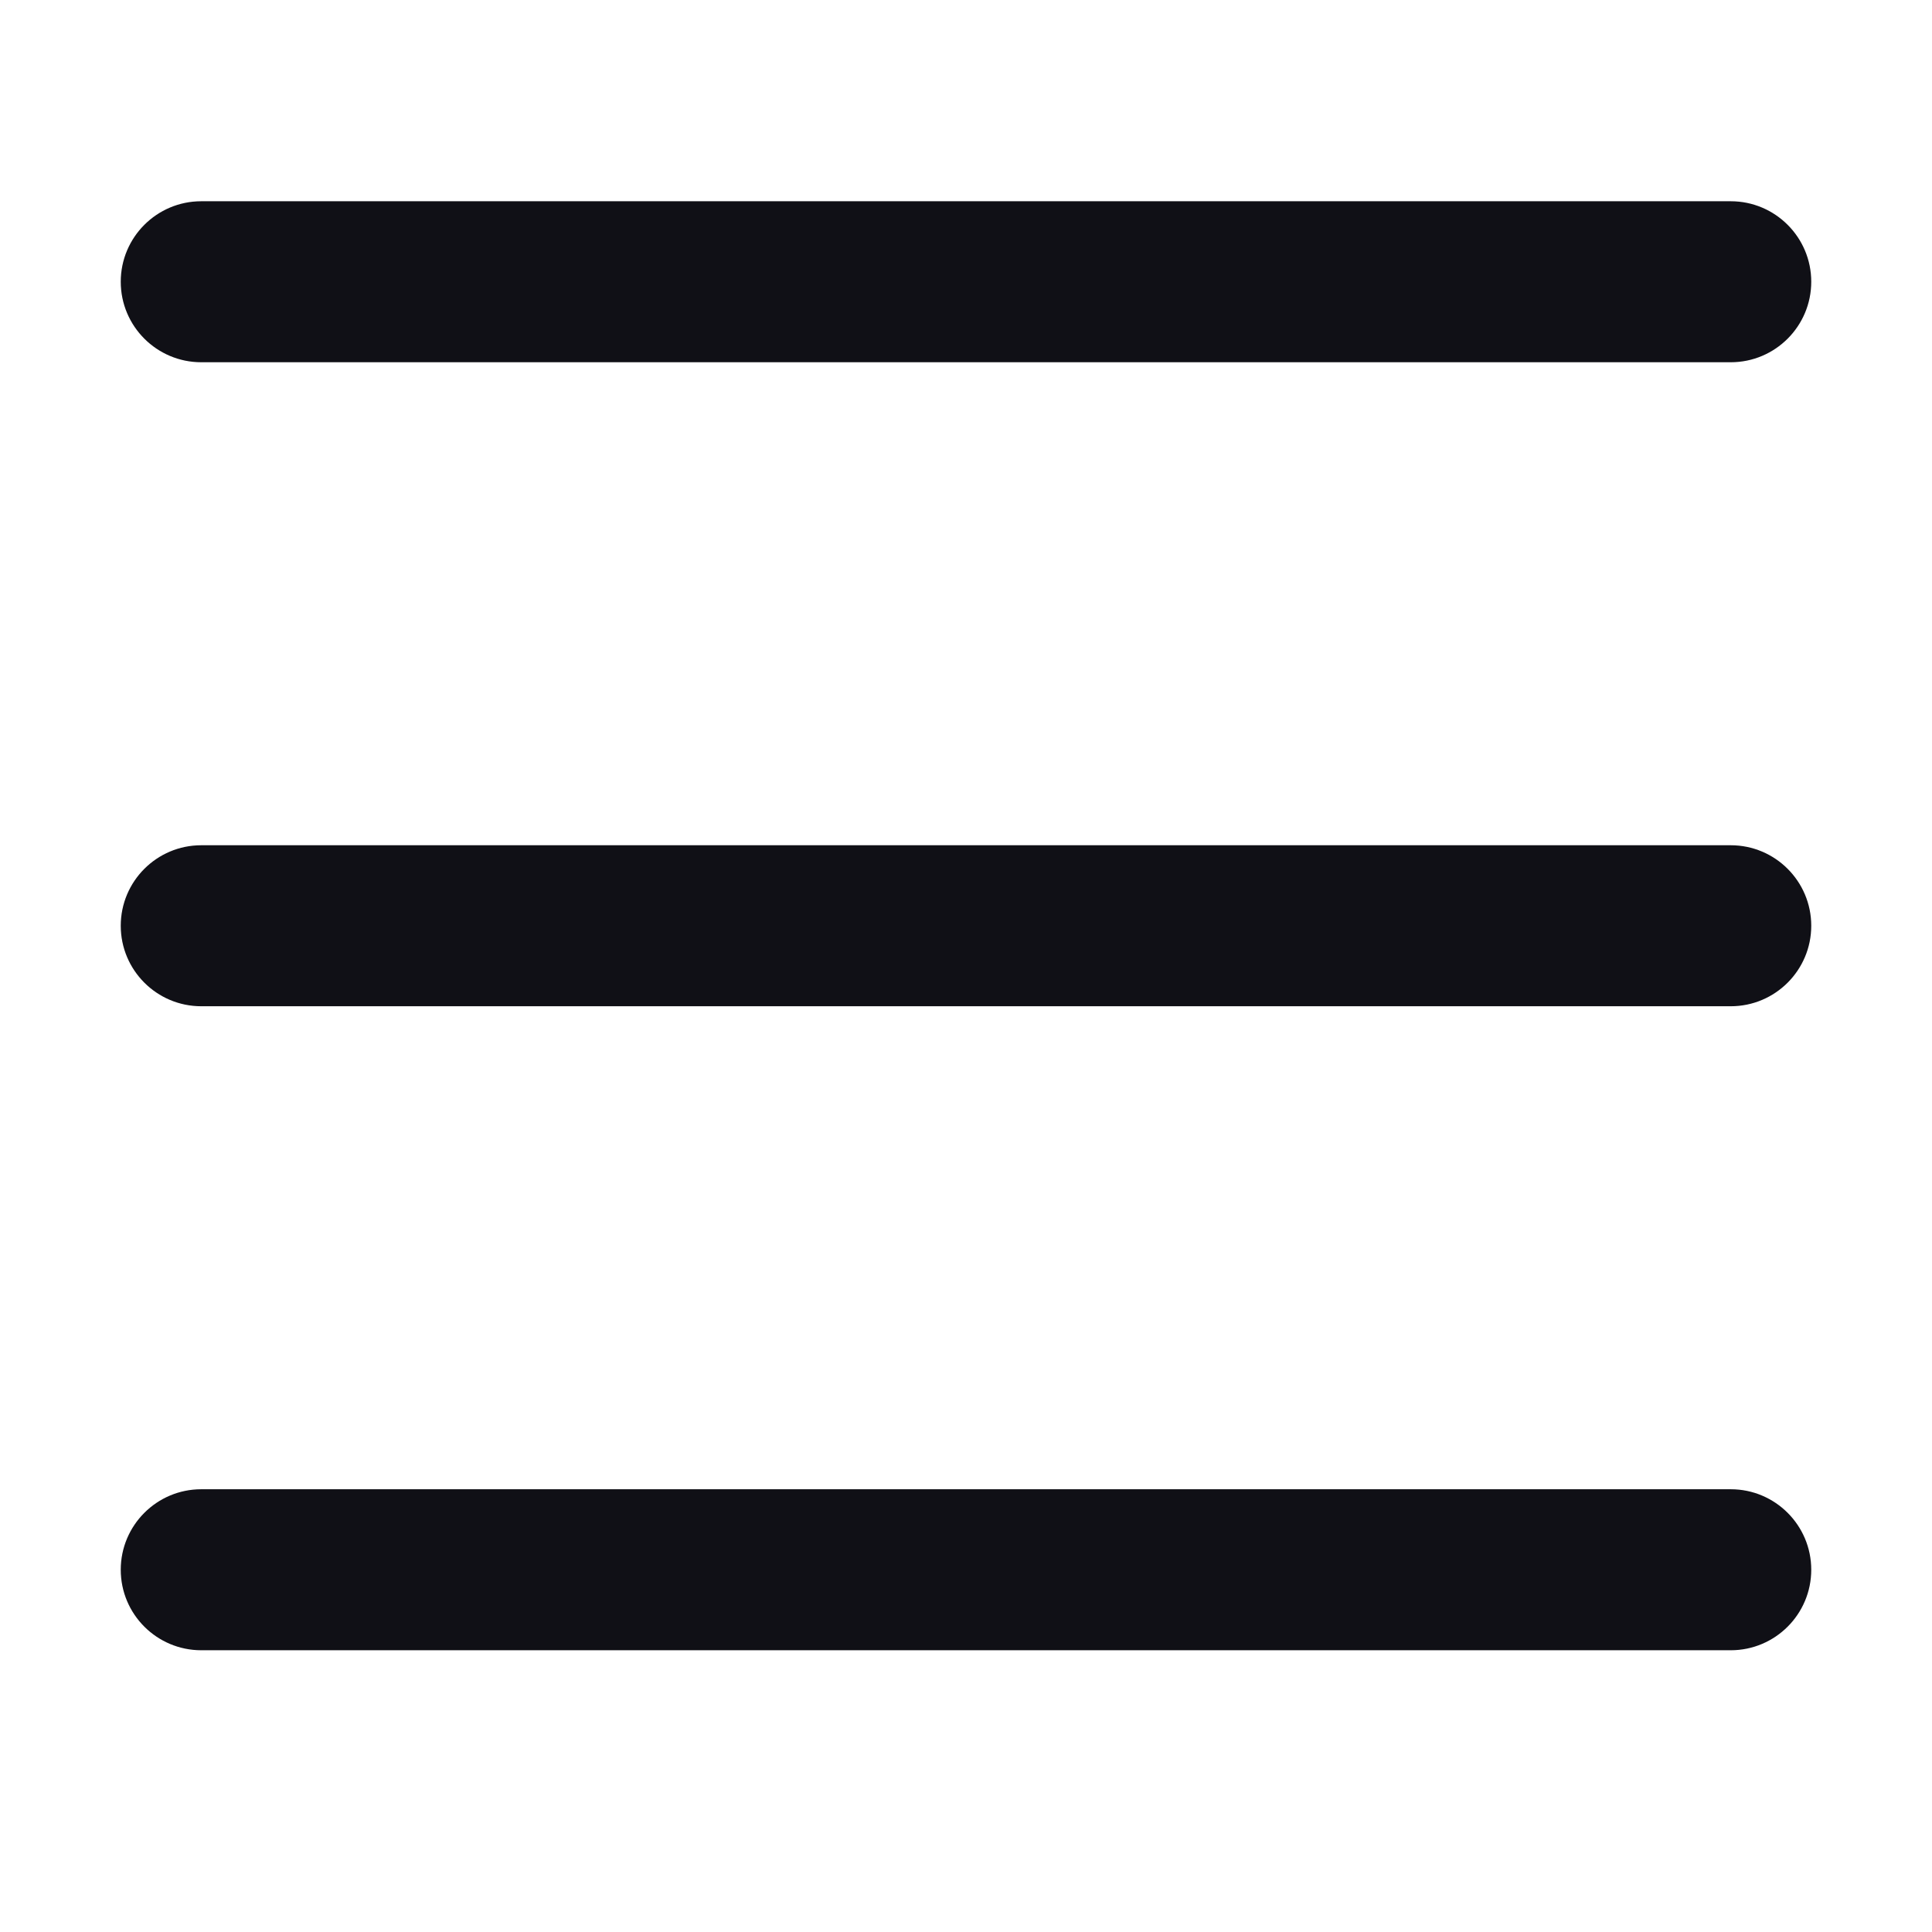<?xml version="1.0" encoding="UTF-8"?> <svg xmlns="http://www.w3.org/2000/svg" width="24" height="24" viewBox="0 0 24 24" fill="none"> <path d="M2.5 2.5C1.948 2.5 1.5 2.948 1.5 3.5C1.5 4.052 1.948 4.5 2.5 4.5V2.5ZM21.5 4.5C22.052 4.5 22.5 4.052 22.5 3.5C22.5 2.948 22.052 2.5 21.5 2.5V4.5ZM2.5 4.5H21.5V2.5H2.5V4.5Z" fill="#101016"></path> <path d="M2.5 10.5C1.948 10.5 1.5 10.948 1.5 11.5C1.5 12.052 1.948 12.5 2.5 12.5L2.5 10.5ZM21.5 12.5C22.052 12.5 22.5 12.052 22.5 11.5C22.5 10.948 22.052 10.5 21.5 10.5L21.5 12.5ZM2.5 12.5L21.5 12.5L21.5 10.5L2.5 10.5L2.5 12.5Z" fill="#101016"></path> <path d="M2.5 18.5C1.948 18.5 1.5 18.948 1.5 19.5C1.5 20.052 1.948 20.5 2.5 20.5V18.5ZM21.5 20.5C22.052 20.5 22.5 20.052 22.5 19.5C22.5 18.948 22.052 18.5 21.5 18.5V20.5ZM2.5 20.5H21.5V18.5H2.5V20.5Z" fill="#101016"></path> </svg> 
